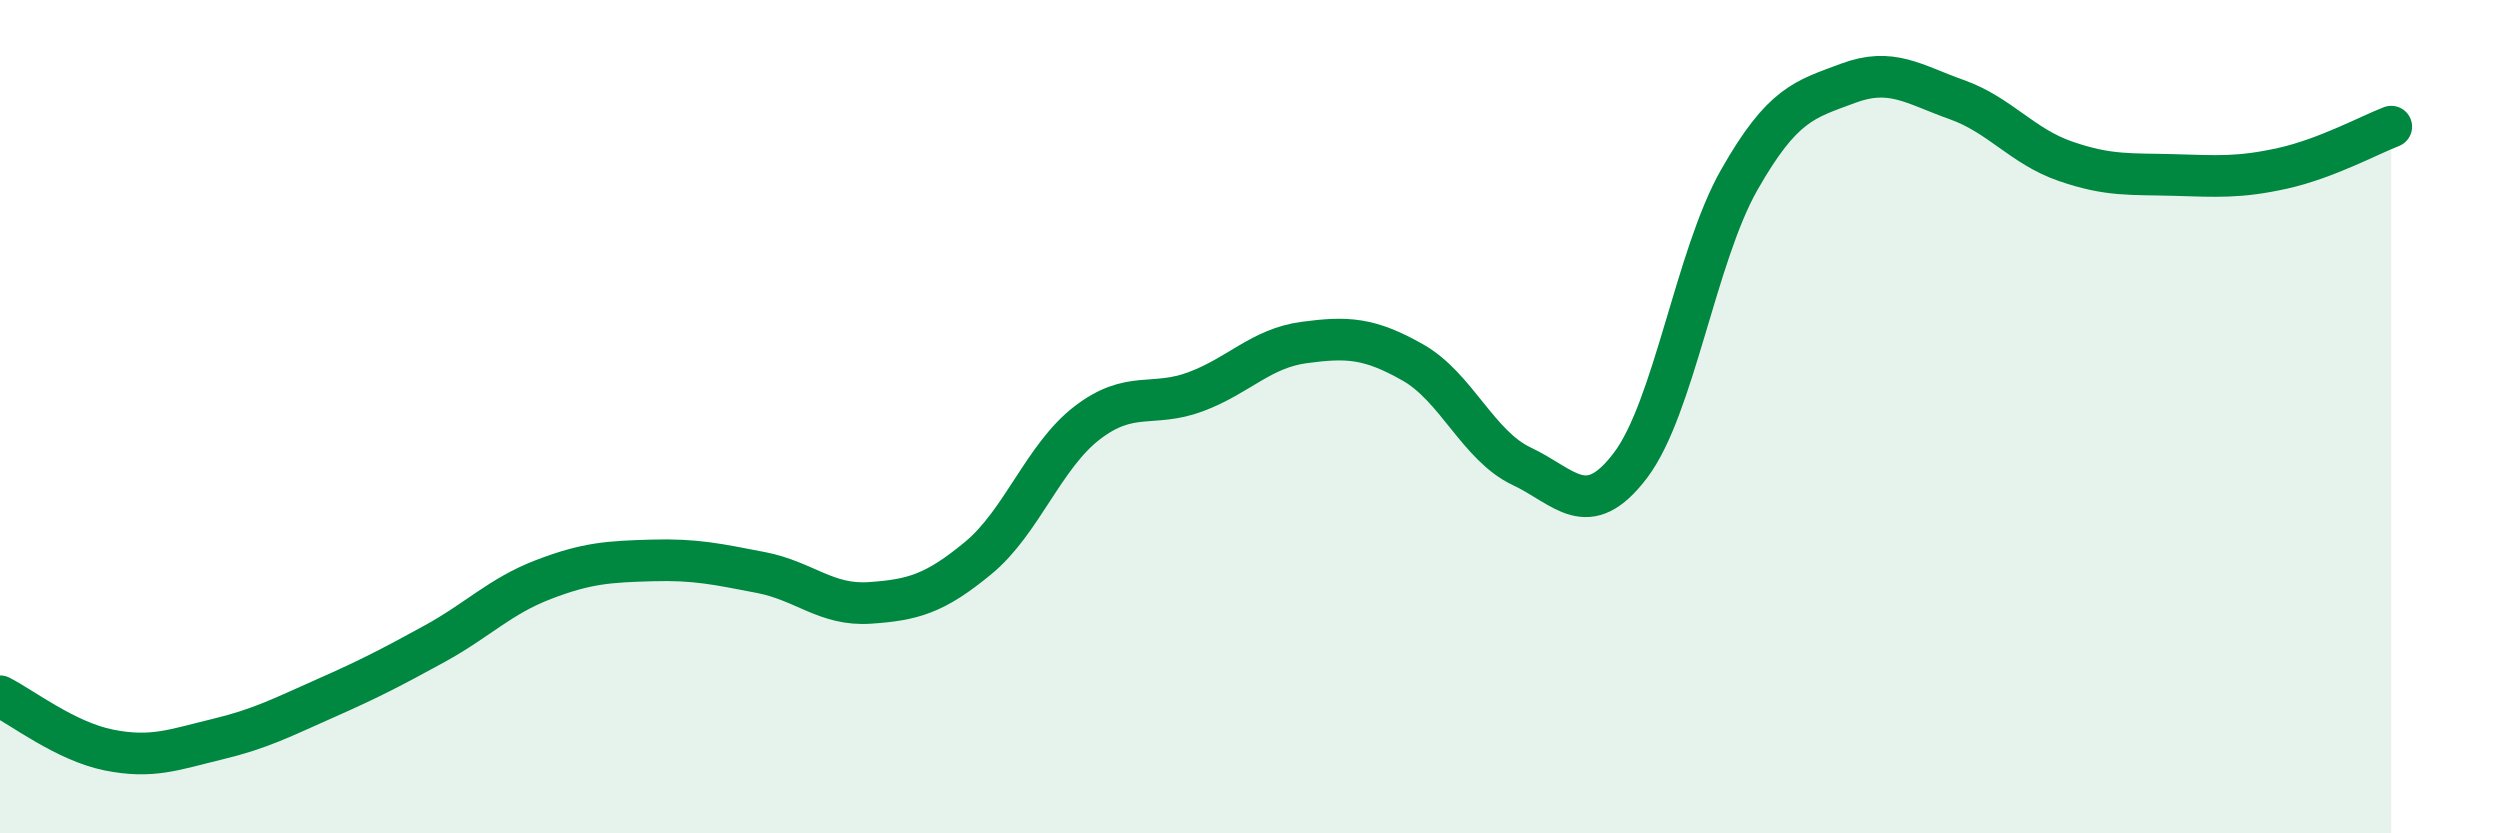 
    <svg width="60" height="20" viewBox="0 0 60 20" xmlns="http://www.w3.org/2000/svg">
      <path
        d="M 0,16.71 C 0.52,16.97 1.57,17.79 2.61,18 C 3.65,18.21 4.18,17.99 5.22,17.74 C 6.26,17.49 6.79,17.21 7.83,16.75 C 8.87,16.29 9.39,16.02 10.43,15.45 C 11.47,14.88 12,14.31 13.04,13.91 C 14.08,13.51 14.61,13.48 15.65,13.45 C 16.69,13.42 17.22,13.54 18.26,13.74 C 19.3,13.94 19.83,14.54 20.87,14.47 C 21.91,14.4 22.44,14.25 23.48,13.39 C 24.52,12.53 25.05,10.95 26.09,10.15 C 27.13,9.35 27.66,9.79 28.7,9.4 C 29.74,9.01 30.26,8.36 31.3,8.22 C 32.34,8.08 32.87,8.11 33.91,8.7 C 34.95,9.29 35.48,10.7 36.52,11.19 C 37.56,11.68 38.09,12.54 39.13,11.17 C 40.17,9.8 40.7,6.15 41.74,4.32 C 42.78,2.49 43.31,2.39 44.35,2 C 45.39,1.61 45.92,2.02 46.96,2.39 C 48,2.76 48.53,3.51 49.57,3.87 C 50.61,4.23 51.13,4.17 52.17,4.2 C 53.21,4.23 53.74,4.27 54.78,4.04 C 55.82,3.81 56.87,3.24 57.39,3.04L57.39 20L0 20Z"
        fill="#008740"
        opacity="0.1"
        stroke-linecap="round"
        stroke-linejoin="round"
      />
      <path
        d="M 0,16.71 C 0.52,16.97 1.57,17.79 2.61,18 C 3.65,18.21 4.18,17.99 5.22,17.74 C 6.26,17.49 6.79,17.21 7.83,16.75 C 8.87,16.29 9.39,16.02 10.43,15.45 C 11.47,14.88 12,14.31 13.04,13.91 C 14.08,13.51 14.61,13.48 15.65,13.45 C 16.69,13.42 17.22,13.54 18.26,13.74 C 19.3,13.94 19.83,14.54 20.87,14.47 C 21.91,14.4 22.44,14.25 23.48,13.39 C 24.52,12.53 25.05,10.95 26.09,10.15 C 27.13,9.35 27.66,9.79 28.7,9.4 C 29.74,9.01 30.26,8.36 31.3,8.22 C 32.34,8.08 32.87,8.11 33.91,8.7 C 34.95,9.29 35.48,10.7 36.52,11.19 C 37.56,11.68 38.09,12.54 39.13,11.17 C 40.17,9.8 40.7,6.15 41.74,4.32 C 42.78,2.49 43.31,2.39 44.35,2 C 45.39,1.61 45.92,2.02 46.96,2.39 C 48,2.76 48.53,3.51 49.57,3.87 C 50.61,4.23 51.13,4.17 52.17,4.2 C 53.21,4.23 53.74,4.27 54.78,4.04 C 55.82,3.81 56.87,3.24 57.39,3.04"
        stroke="#008740"
        stroke-width="1"
        fill="none"
        stroke-linecap="round"
        stroke-linejoin="round"
      />
    </svg>
  